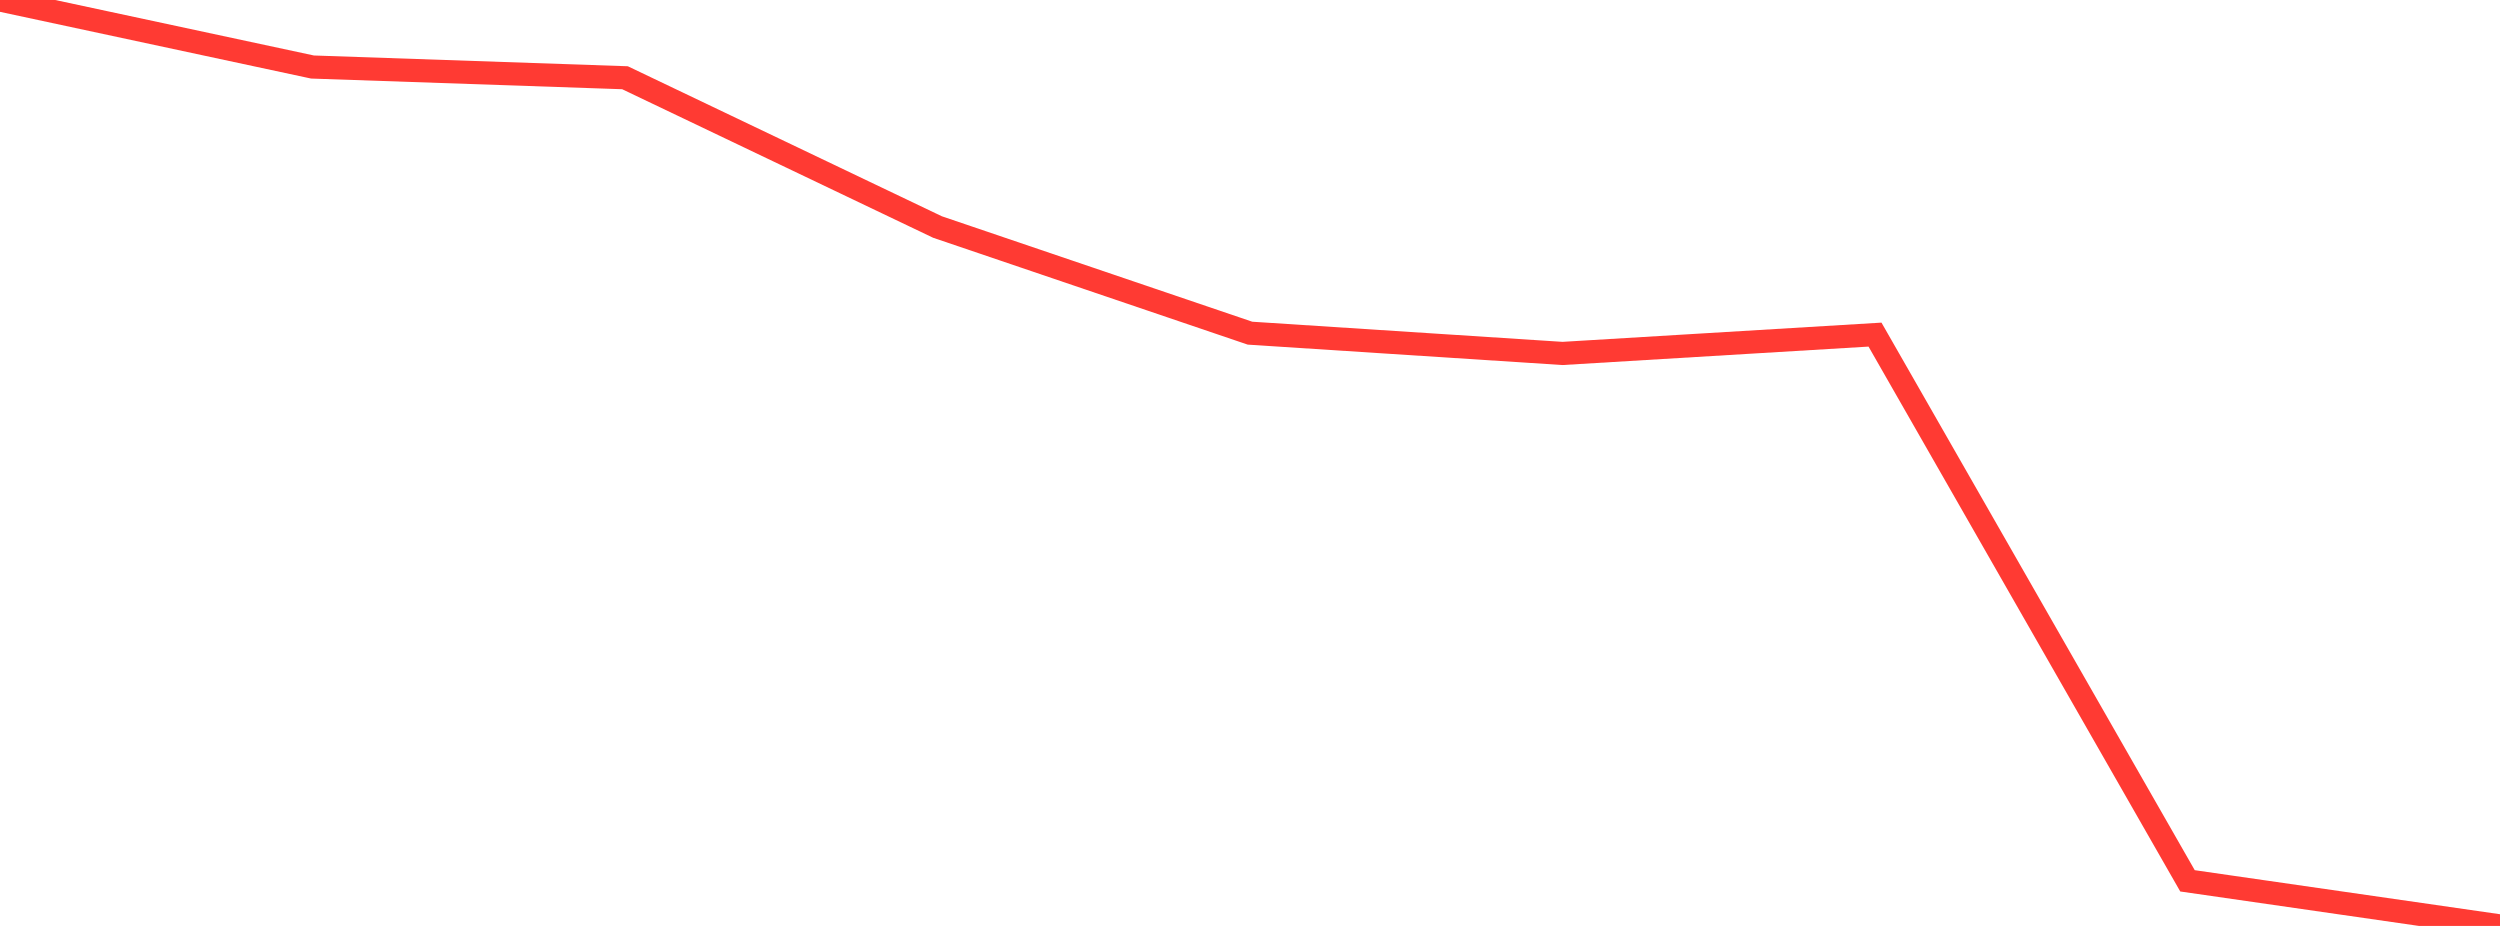 <?xml version="1.0" standalone="no"?>
<!DOCTYPE svg PUBLIC "-//W3C//DTD SVG 1.1//EN" "http://www.w3.org/Graphics/SVG/1.1/DTD/svg11.dtd">

<svg width="135" height="50" viewBox="0 0 135 50" preserveAspectRatio="none" 
  xmlns="http://www.w3.org/2000/svg"
  xmlns:xlink="http://www.w3.org/1999/xlink">


<polyline points="0.0, 0.0 16.875, 3.619 33.75, 4.198 50.625, 12.259 67.5, 17.991 84.375, 19.086 101.25, 18.069 118.125, 47.565 135.0, 50.0" fill="none" stroke="#ff3a33" stroke-width="1.25"/>

</svg>